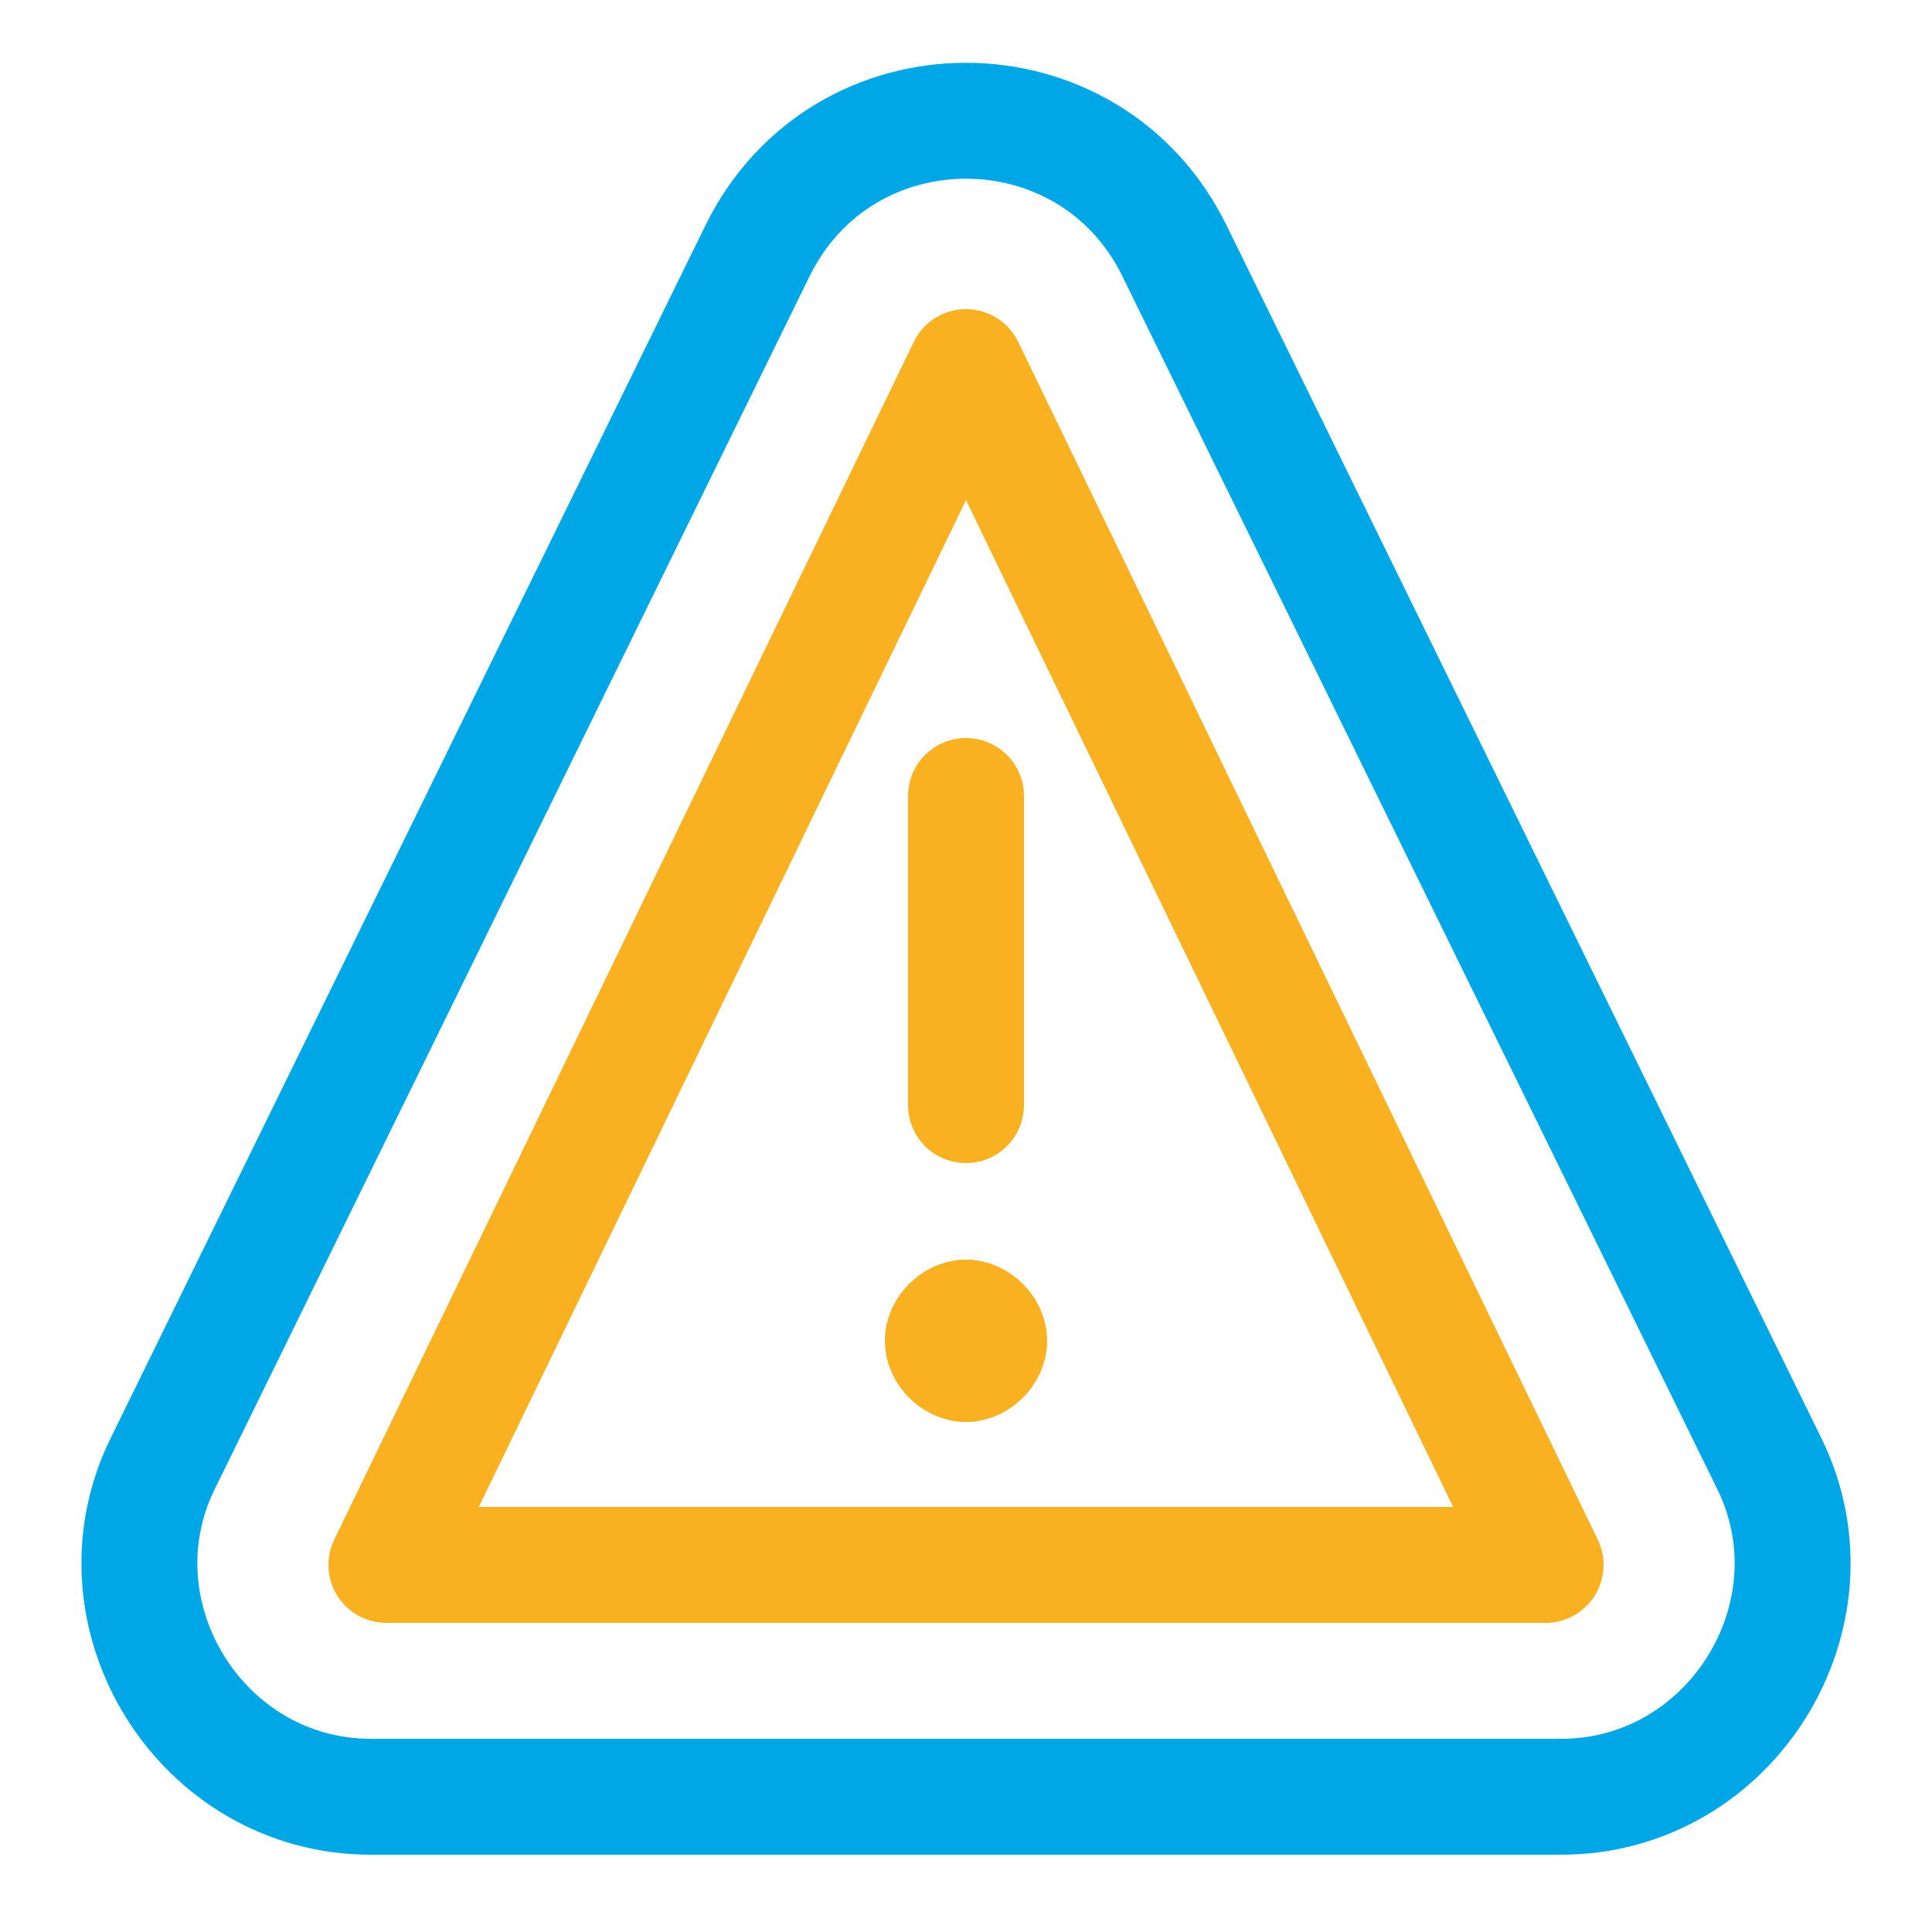 <?xml version="1.0" encoding="utf-8"?>
<!-- Generator: Adobe Illustrator 28.2.0, SVG Export Plug-In . SVG Version: 6.00 Build 0)  -->
<svg version="1.1" id="Ebene_1" xmlns="http://www.w3.org/2000/svg" xmlns:xlink="http://www.w3.org/1999/xlink" x="0px" y="0px"
	 viewBox="0 0 50 50" style="enable-background:new 0 0 50 50;" xml:space="preserve">
<style type="text/css">
	.st0{fill:none;stroke:#F9B122;stroke-width:3;stroke-linecap:round;stroke-linejoin:round;}
	.st1{fill:none;stroke:#00A7E7;stroke-width:3;stroke-linecap:round;stroke-linejoin:round;}
</style>
<path class="st0" d="M25,20.6v8"/>
<path class="st0" d="M25,35.3c-0.3,0-0.6-0.3-0.6-0.6s0.3-0.6,0.6-0.6"/>
<path class="st0" d="M25,35.3c0.3,0,0.6-0.3,0.6-0.6s-0.3-0.6-0.6-0.6"/>
<polygon class="st0" points="25,9.5 10,40.5 40,40.5 "/>
<path class="st1" d="M9.6,46.5h30.8c4.4,0,7.3-4.7,5.4-8.6L30.4,6.5C28.2,2,21.8,2,19.6,6.5L4.2,37.9C2.3,41.8,5.2,46.5,9.6,46.5z"
	/>
</svg>
